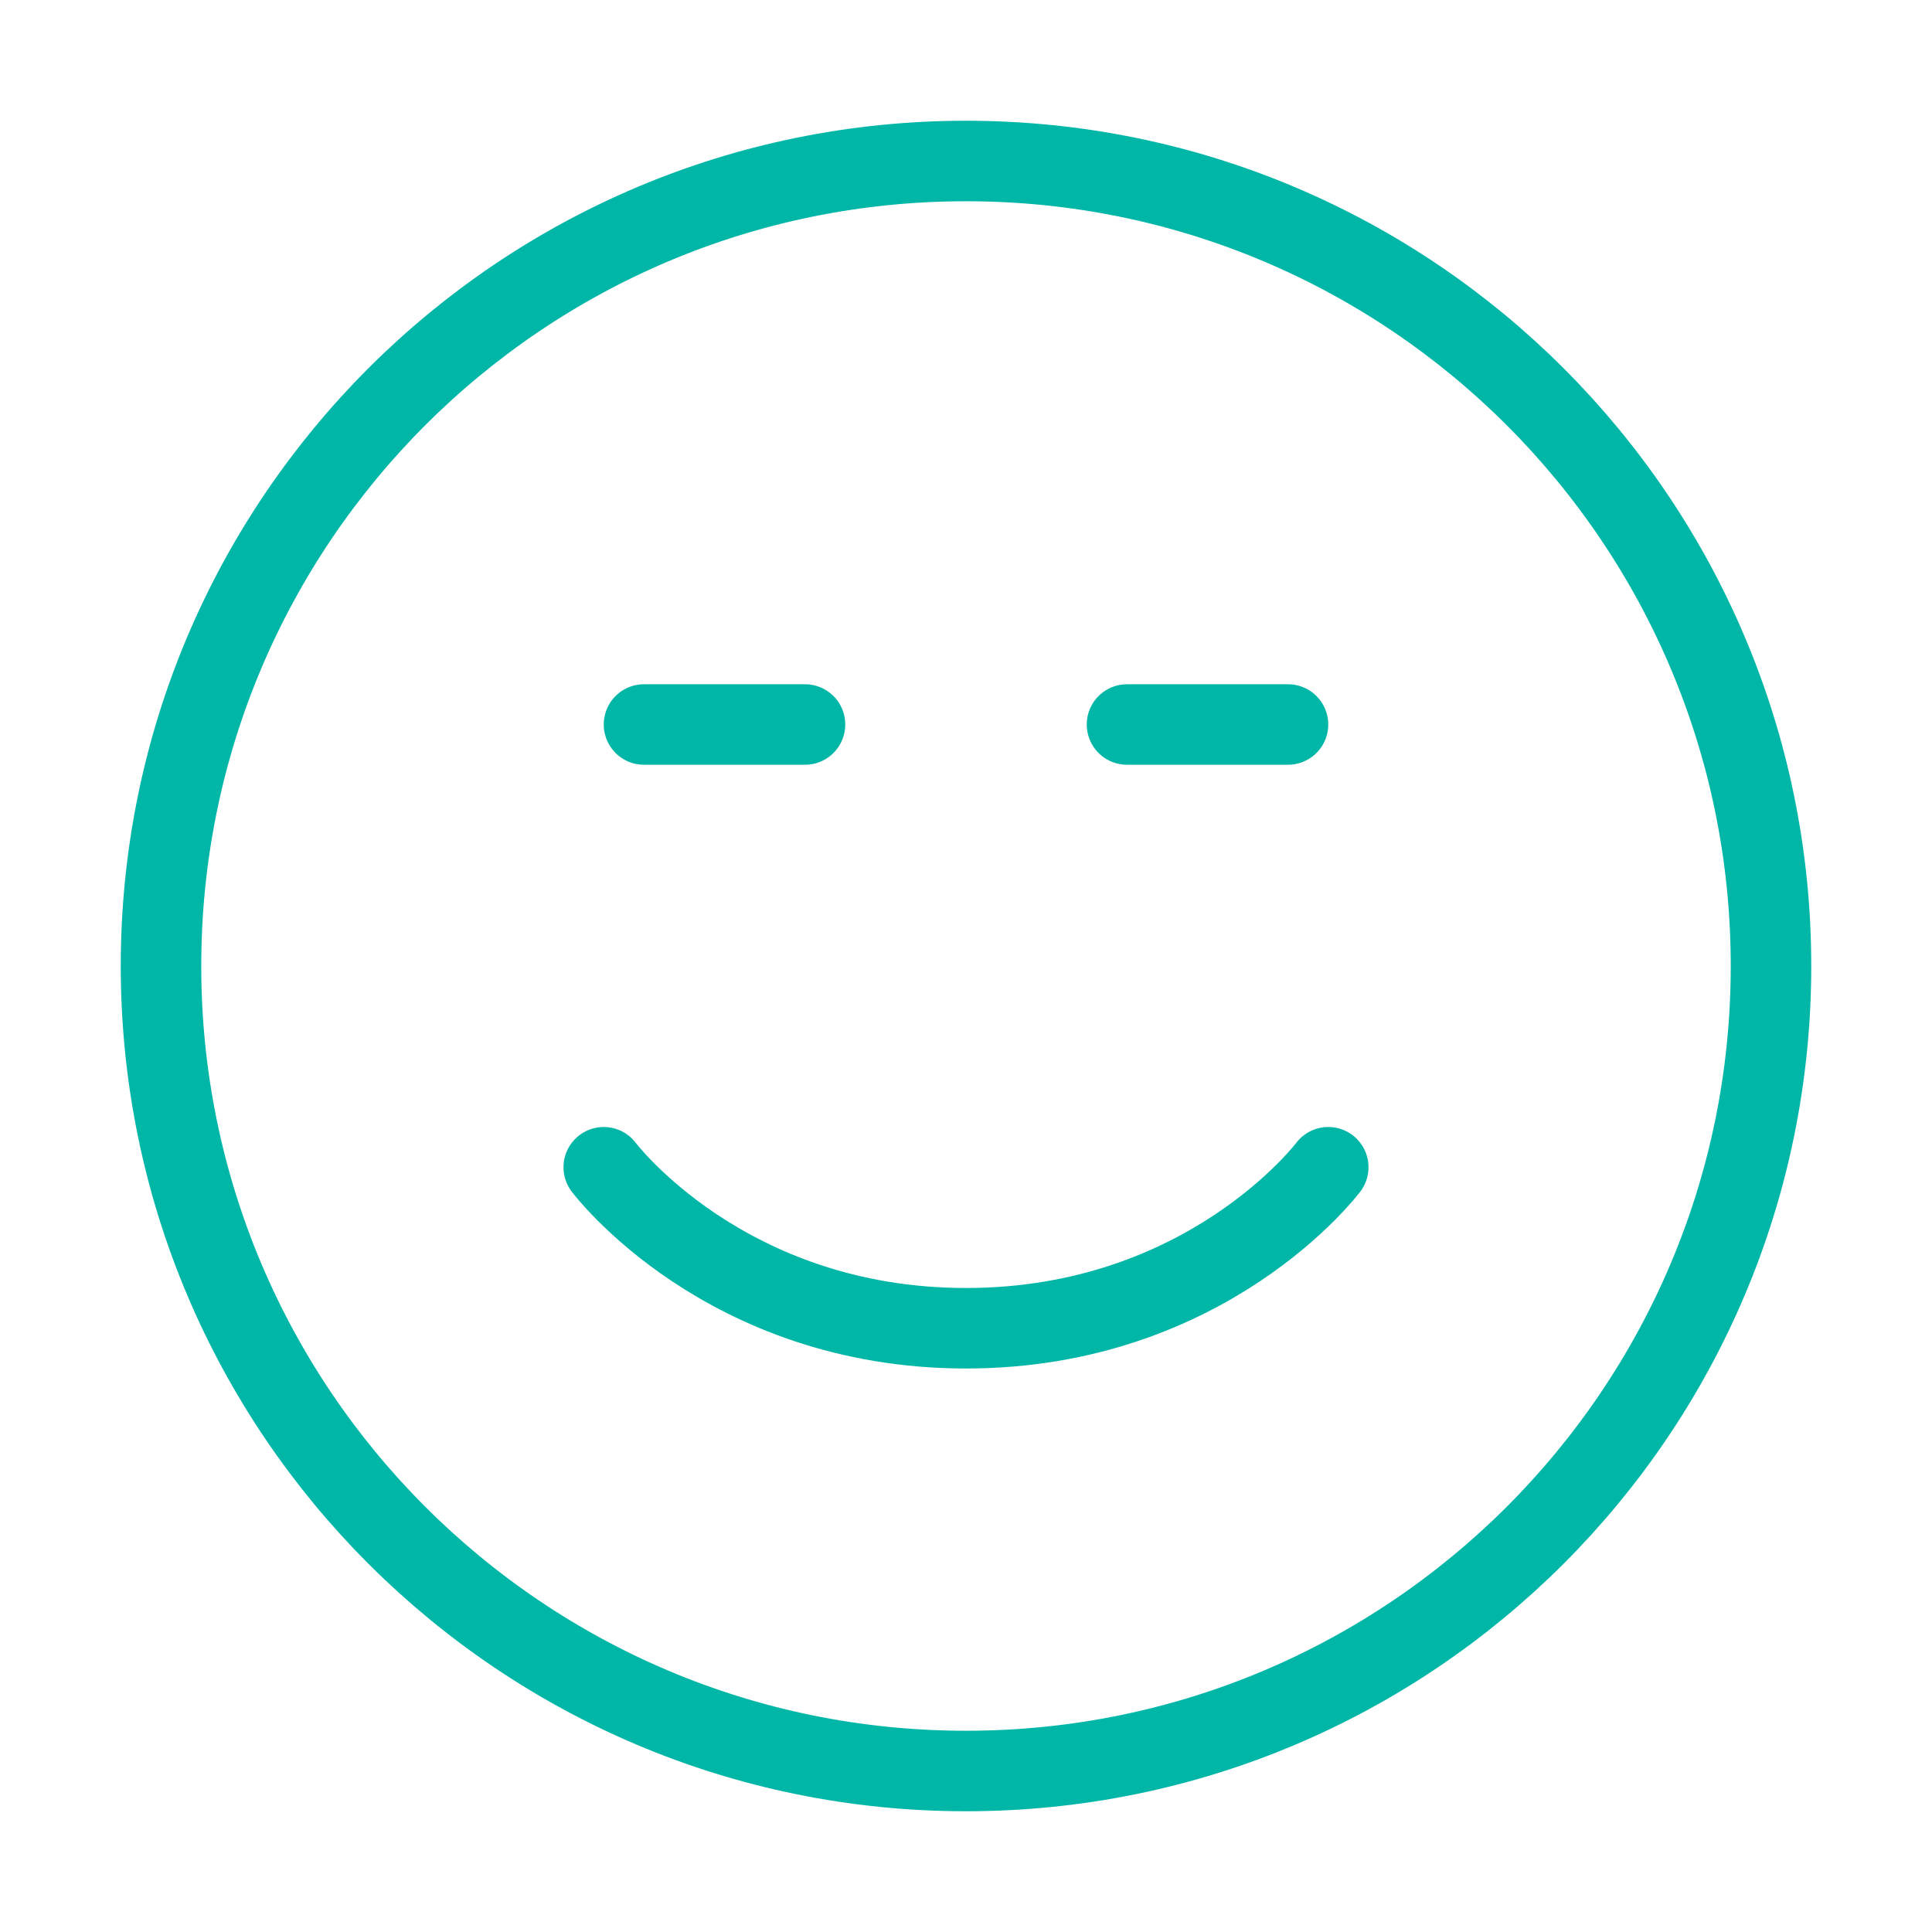 <svg width="36" height="36" viewBox="0 0 36 36" fill="none" xmlns="http://www.w3.org/2000/svg">
<path d="M15 13.5H12M24 13.5H21M3 18C3 26.284 9.716 33 18 33C26.284 33 33 26.284 33 18C33 9.716 26.284 3 18 3C9.716 3 3 9.716 3 18Z" stroke="#00B6A7" stroke-width="1.5" stroke-linecap="round" stroke-linejoin="round"/>
<path d="M24.75 21.75C24.75 21.75 22.5 24.75 18 24.75C13.5 24.75 11.25 21.75 11.25 21.75" stroke="#00B6A7" stroke-width="1.5" stroke-linecap="round" stroke-linejoin="round"/>
</svg>
